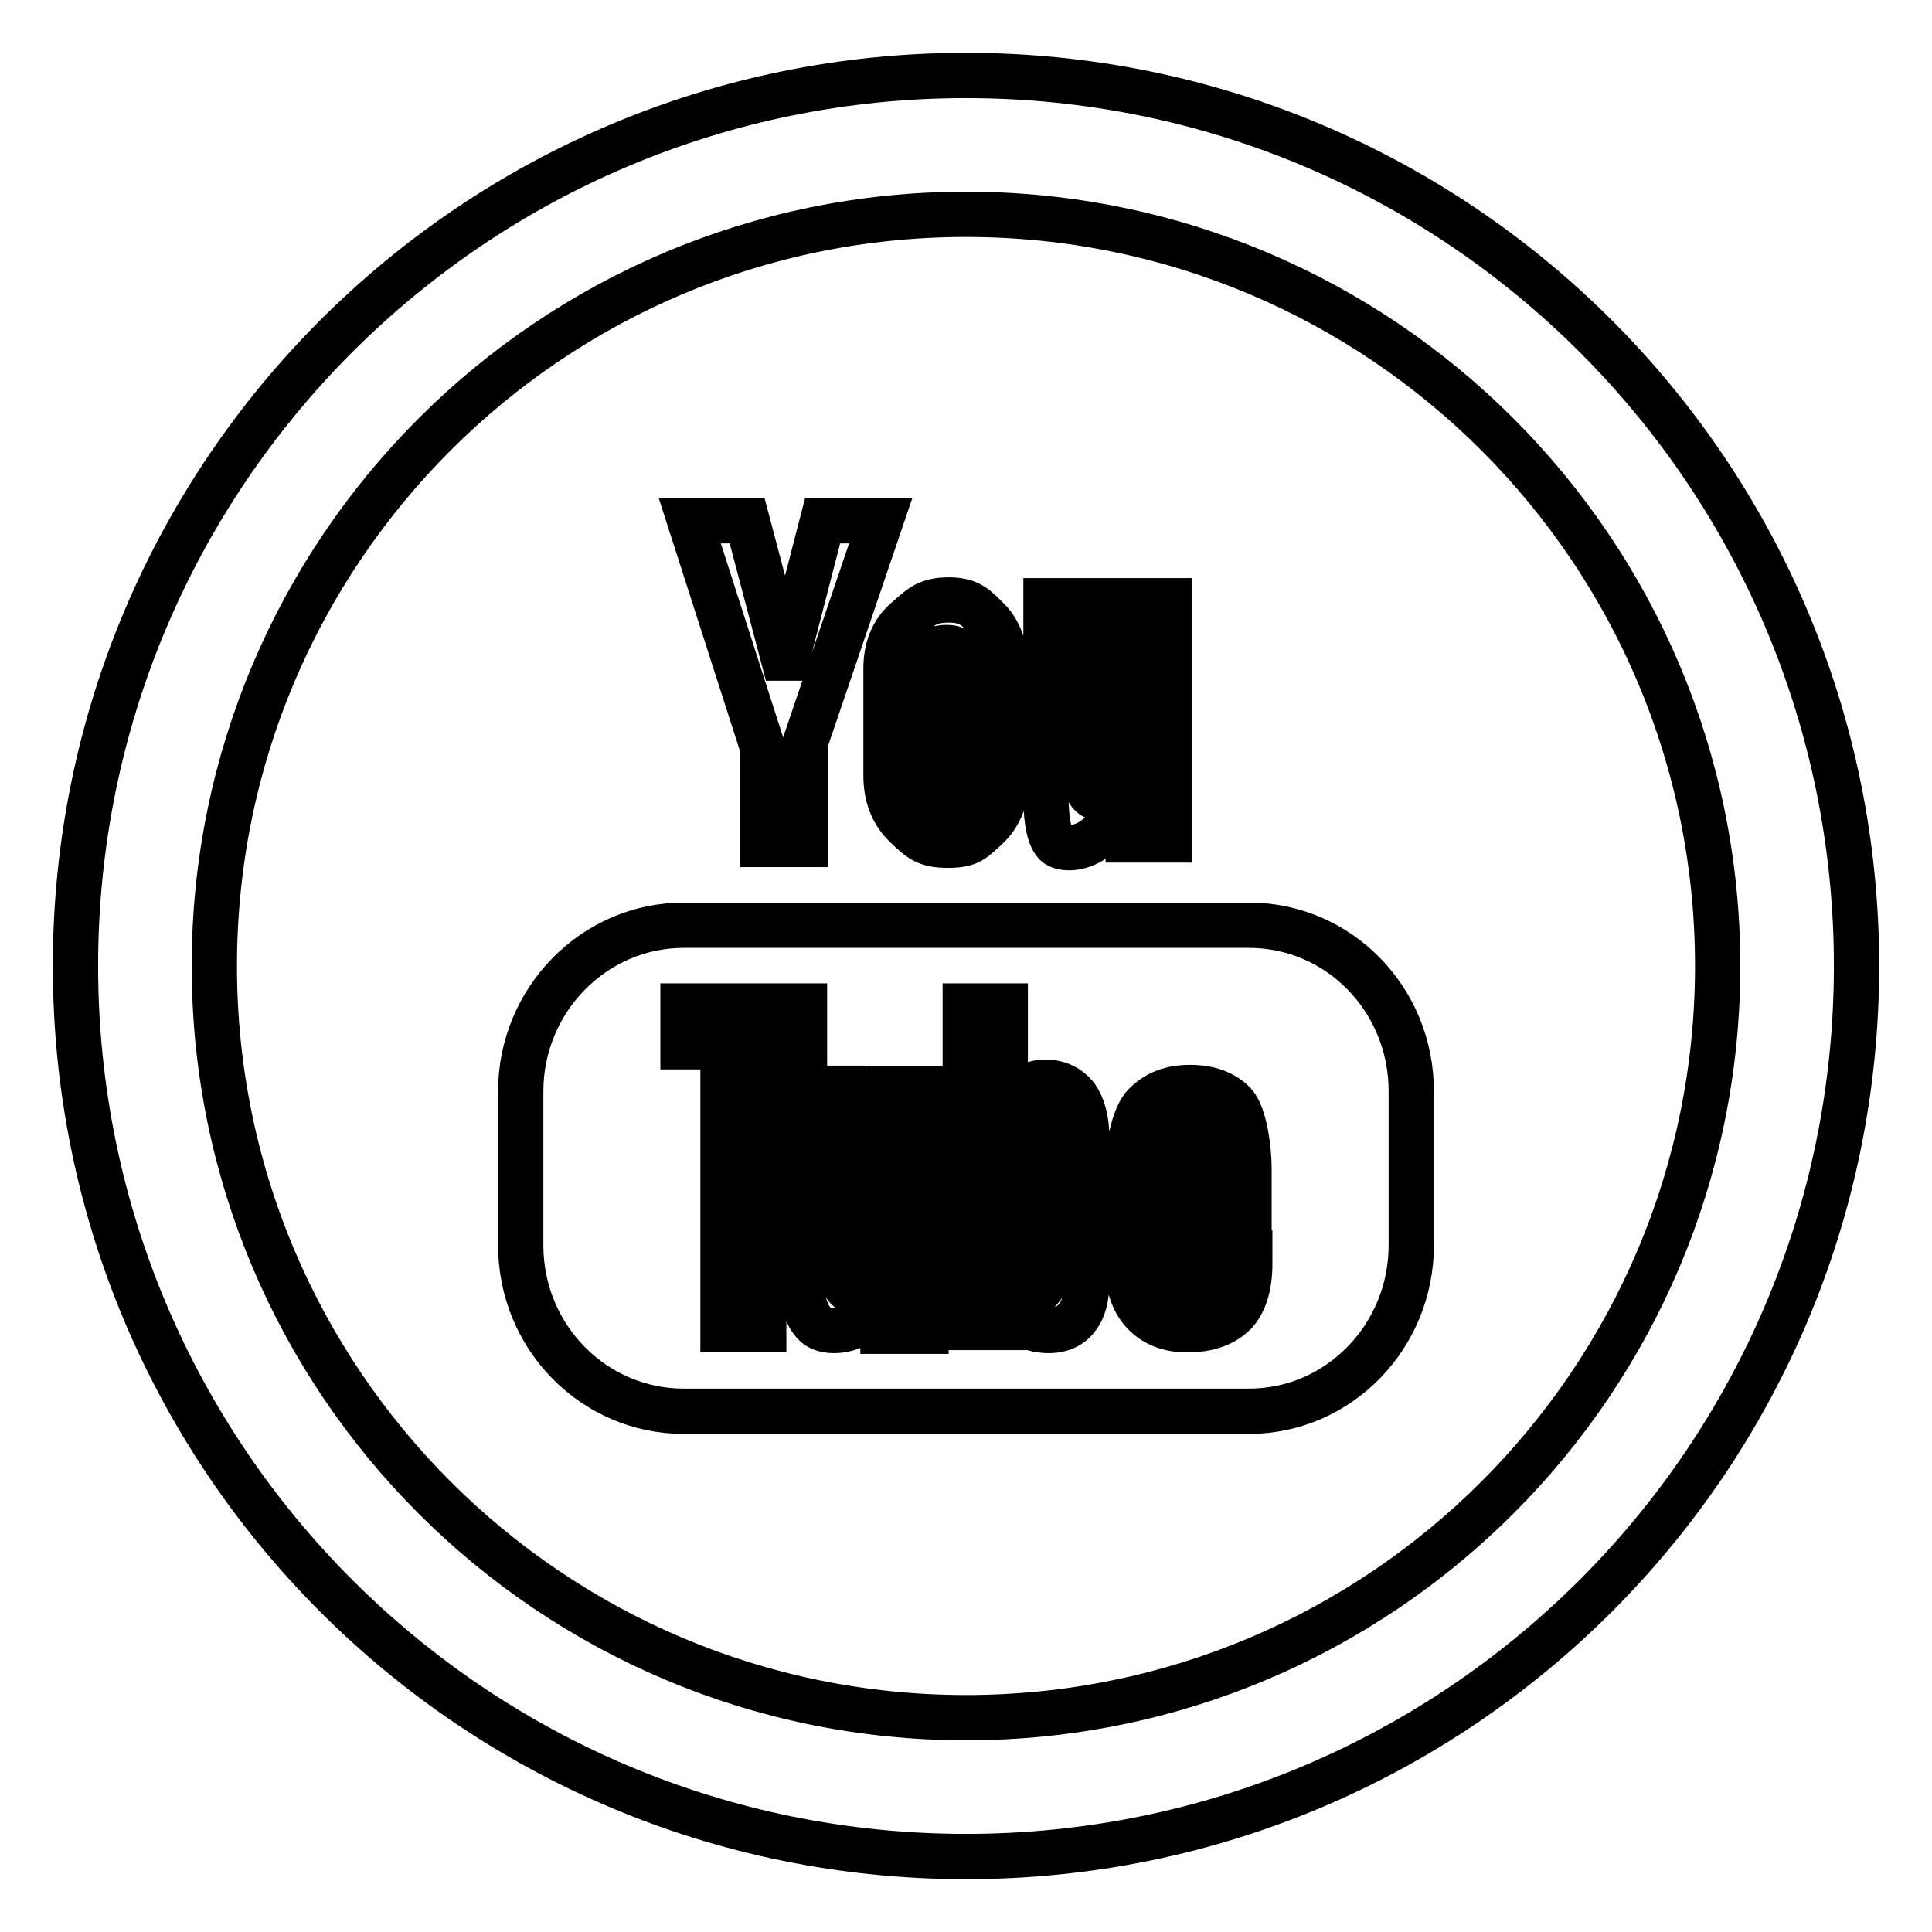 <?xml version="1.0" encoding="utf-8"?>
<!-- Svg Vector Icons : http://www.onlinewebfonts.com/icon -->
<!DOCTYPE svg PUBLIC "-//W3C//DTD SVG 1.1//EN" "http://www.w3.org/Graphics/SVG/1.1/DTD/svg11.dtd">
<svg version="1.1" xmlns="http://www.w3.org/2000/svg" xmlns:xlink="http://www.w3.org/1999/xlink" x="0px" y="0px" viewBox="0 0 256 256" enable-background="new 0 0 256 256" xml:space="preserve">
<g> <path stroke-width="6" fill-opacity="0" stroke="#000000"  d="M128,10C62.8,10,10,62.8,10,128c0,65.2,52.8,118,118,118c65.2,0,118-52.8,118-118C246,62.8,193.2,10,128,10 z M128,227.6c-55,0-99.6-44.6-99.6-99.6S73,28.4,128,28.4S227.6,73,227.6,128S183,227.6,128,227.6z M109,69l-4.7,18.2h-0.5L99,69 h-7.6l9.7,30.2v12.7h5.6V98.4L116.7,69H109z M133.3,88.8c0-2.6-0.8-5.1-2.3-6.6c-1.7-1.7-2.5-2.7-5.3-2.7c-3.1,0-3.9,1.2-5.7,2.7 c-1.8,1.6-2.6,3.8-2.6,6.4v14.1c0,2.9,0.9,5.1,2.7,6.8c1.8,1.7,2.6,2.5,5.5,2.5c3,0,3.4-0.8,5.2-2.4c1.7-1.6,2.6-3.9,2.6-6.8V88.8 L133.3,88.8z M154.7,79.6h-5.4v21.5c-0.6,0.7-3.4,4.5-3.9,4.5c-0.6,0-0.7-0.2-1-0.5c-0.3-0.4-0.4-0.9-0.4-1.7V79.6h-5.4v26.1 c0,2,0.2,5,1.3,6.1c0.7,0.7,3.1,0.9,5.2-0.7c1.6-1.2,3-3,4.4-5.5v5.7h5.4V79.6z M187,144.6c0-12.2-9.6-22-21.5-22H90.6 c-11.9,0-21.6,9.9-21.6,22V165c0,12.2,9.7,22,21.6,22h74.9c11.9,0,21.5-9.9,21.5-22V144.6z M157.3,176.2c-2.5,0-4.4-0.8-5.8-2.3 c-1.4-1.5-2.1-3.7-2.1-6.4v-12.7c0-2.4,0.8-6.9,2.3-8.4c1.6-1.6,3.5-2.3,6-2.3c2.5,0,4.4,0.7,5.8,2.1c1.4,1.5,2,6,2,8.6v5.4H155 v7.1c0,1.5,0.2,2.5,0.6,3.1c0.4,0.6,1,0.9,1.9,0.9c0.9,0,1.5-0.2,1.9-0.7c0.4-0.5,0.6-1.5,0.6-3.2V166h5.6v1.5c0,2.9-0.7,5.1-2,6.5 C162.1,175.5,160,176.2,157.3,176.2z M159.9,155.8v-1c0-1.2-0.2-4.5-0.6-5c-0.4-0.5-1-0.8-1.8-0.8c-0.9,0-1.5,0.3-1.9,0.8 c-0.4,0.5-0.6,3.8-0.6,5v1H159.9z M139,176.3c-1.1,0-2.1-0.2-3-0.7c-0.8-0.4-1.6-1.1-2.4-2v2.3h-5.7v-42.6h5.3v12.9 c0.8-0.9,1.9-1.6,2.7-2.1c0.9-0.5,1.7-0.7,2.6-0.7c1.8,0,3.1,0.7,4.1,1.9c0.9,1.3,1.4,3.1,1.4,5.5v19c0,2.1-0.4,3.7-1.3,4.8 C141.9,175.7,140.6,176.3,139,176.3z M138.8,151.1c0-1-0.7-1.7-1.1-2.3c-0.4-0.5-1-0.7-1.8-0.7c-0.4,0-0.8,0.1-1.2,0.3 c-0.4,0.2-1.1,0.5-1.5,0.9v21c0.4,0.5,1.2,0.8,1.7,1c0.4,0.2,0.9,0.3,1.3,0.3c0.7,0,1.2-0.2,1.5-0.6c0.3-0.4,1-1.1,1-2L138.8,151.1 L138.8,151.1z M117,172.4c-1,1.2-2.1,2.4-3.2,3c-1.1,0.6-2.2,0.9-3.3,0.9c-1.3,0-2.3-0.4-2.9-1.3c-0.7-0.9-1.2-2.2-1.2-3.9v-26.9 h5.4v24.9c0,0.7,0.1,1.2,0.4,1.5c0.2,0.3,0.6,0.5,1.2,0.5c0.4,0,1.3-0.2,1.9-0.6c0.6-0.4,1.5-0.9,2.1-1.5v-24.7h5.3v32.1H117 L117,172.4L117,172.4z M101.2,176.2h-5.4v-37.5h-5.3v-5.4h16.1v5.4h-5.4V176.2z M125.3,106.2c-0.9,0-1.6-0.3-2-0.8 c-0.5-0.5-0.7-1.2-0.7-2.1v-15c0-0.7,0.3-1.3,0.8-1.8c0.5-0.5,1.2-0.7,2-0.7c0.9,0,1.3,0.2,1.8,0.7c0.5,0.4,0.8,1,0.8,1.8v15 c0,0.9-0.3,1.6-0.8,2.1C126.6,106,126.2,106.2,125.3,106.2z"/></g>
</svg>